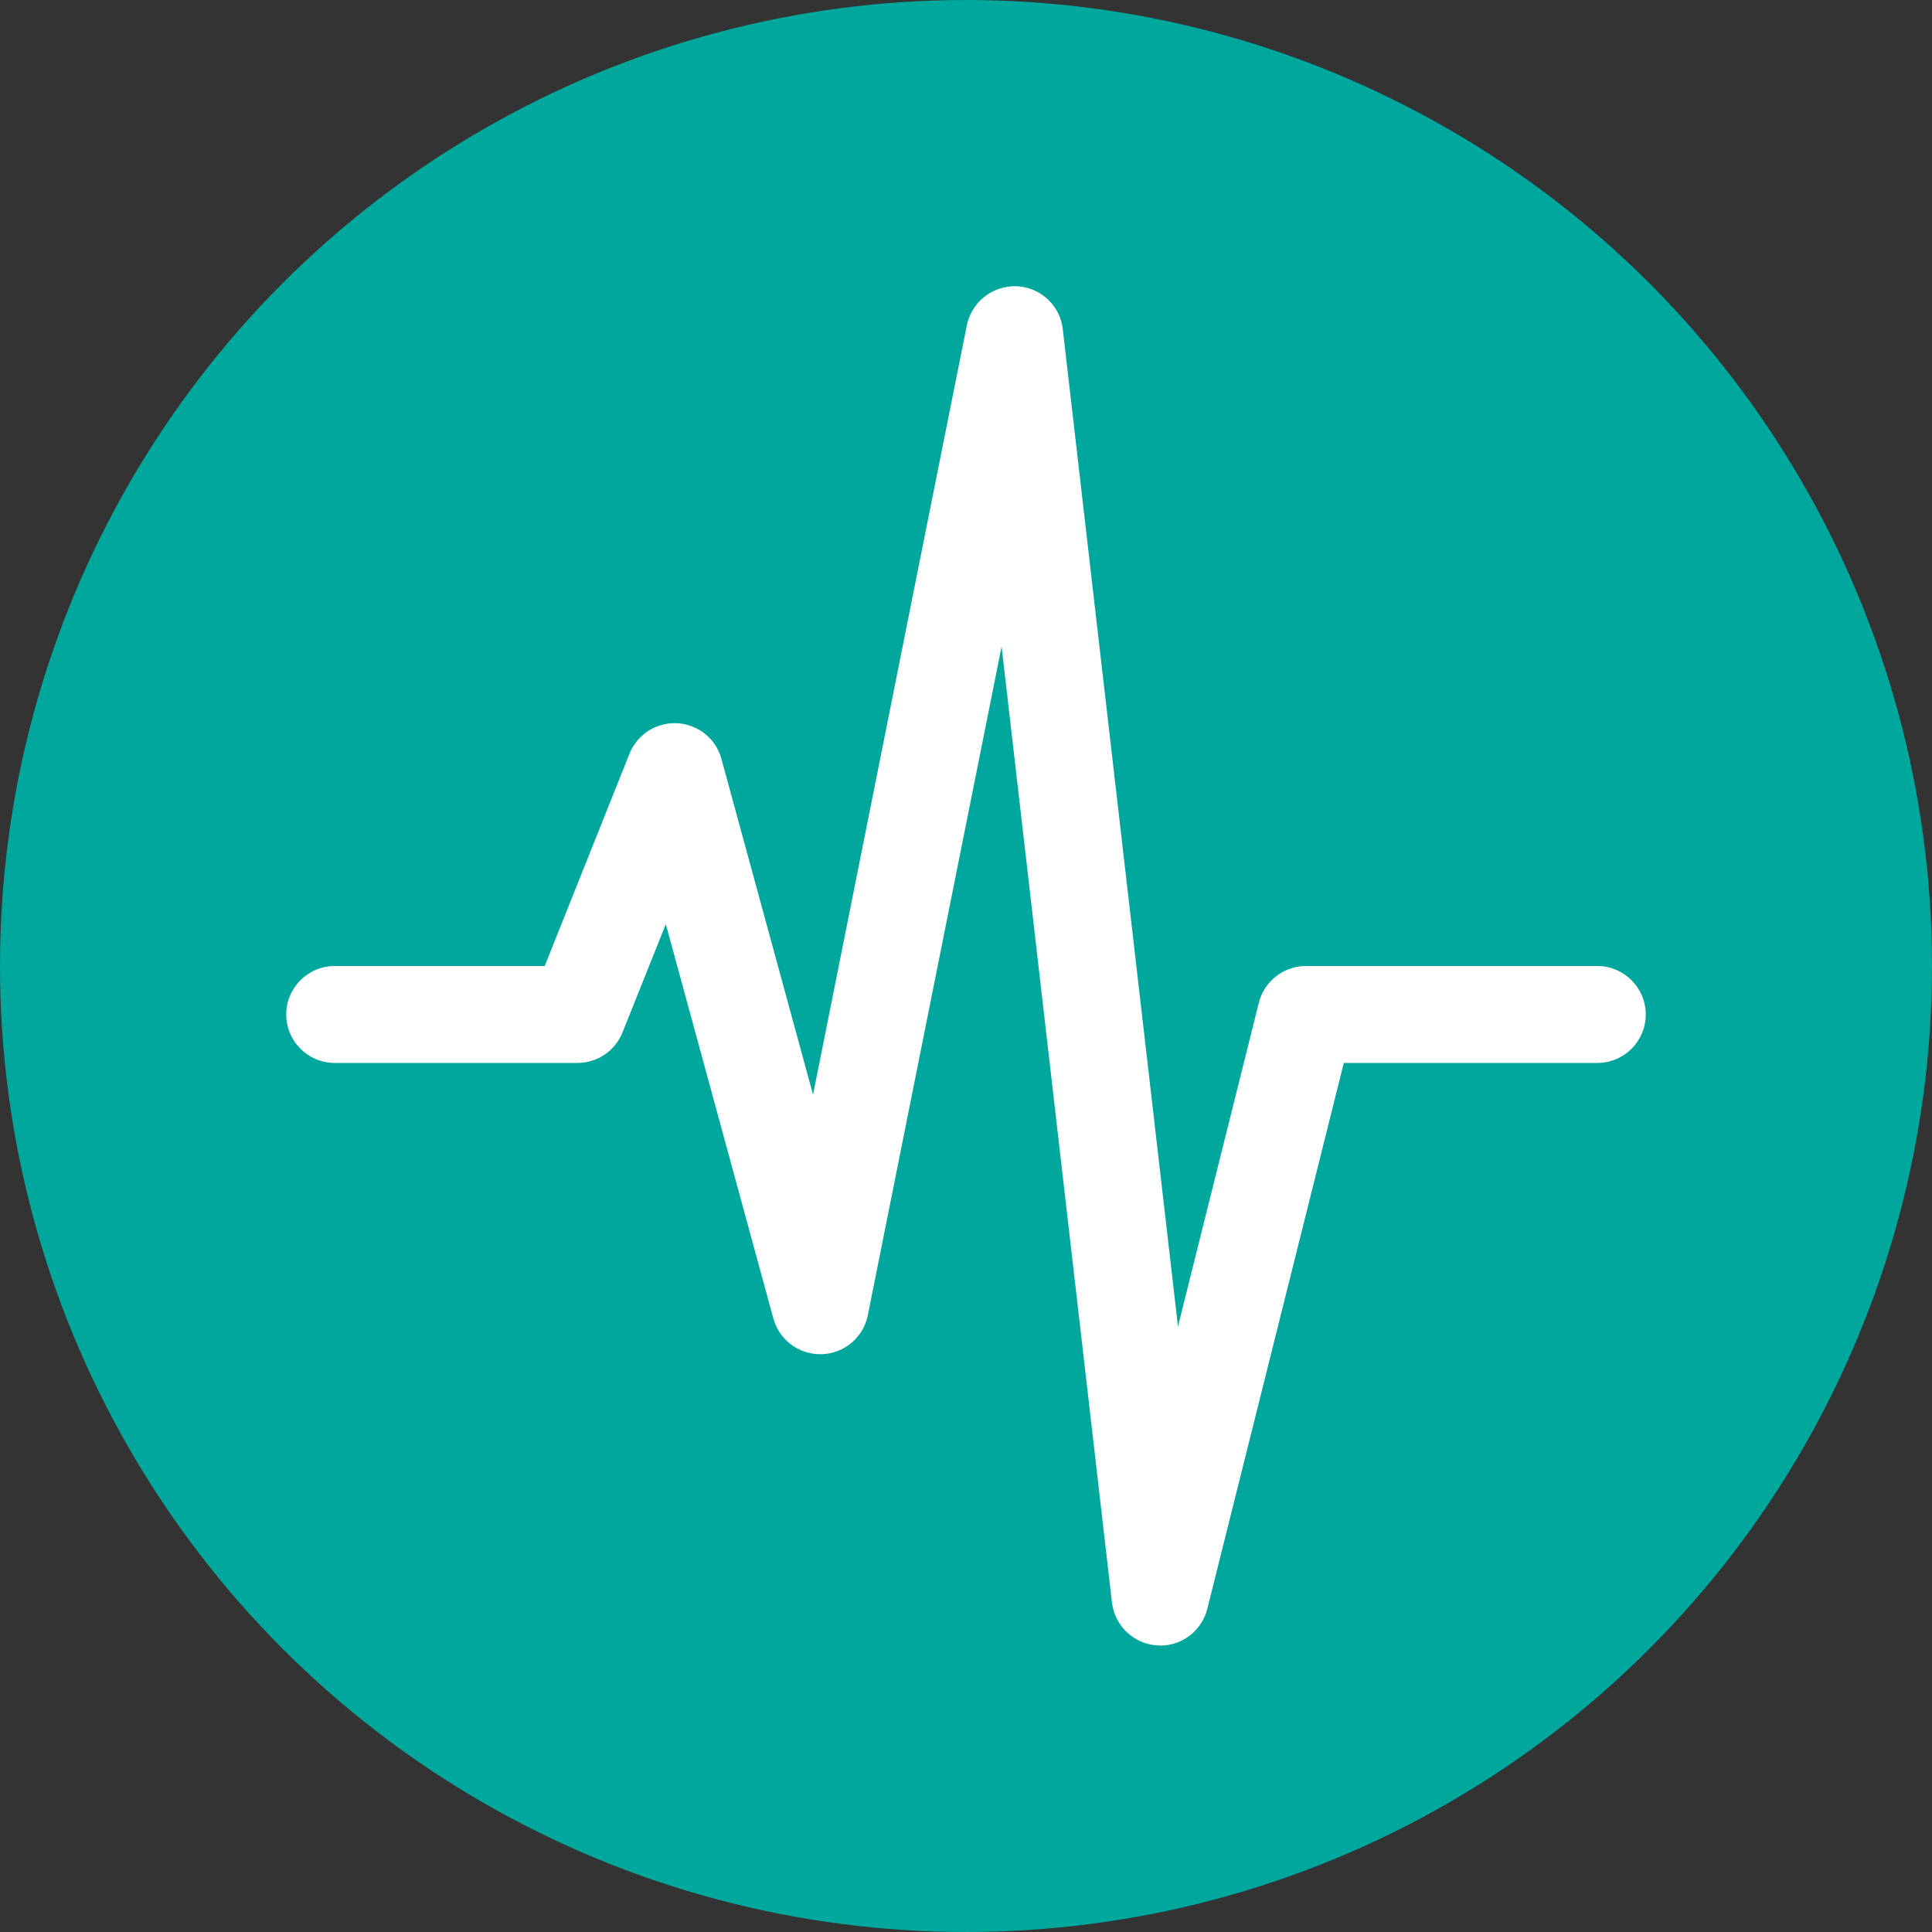 <?xml version="1.0" encoding="utf-8"?>
<!-- Generator: Adobe Illustrator 25.2.1, SVG Export Plug-In . SVG Version: 6.00 Build 0)  -->
<svg version="1.1" id="Vrstva_1" xmlns="http://www.w3.org/2000/svg" xmlns:xlink="http://www.w3.org/1999/xlink" x="0px" y="0px"
	 width="1080px" height="1080px" viewBox="0 0 1080 1080" style="enable-background:new 0 0 1080 1080;" xml:space="preserve">
<rect x="0" y="0" width="1080" height="1080" fill="#333333" stroke="none"/>
<style type="text/css">
	.st0{fill:#00A79D;}
	.st1{fill:#FFFFFF;}
</style>
<g id="CIRCLE_11_">
	<circle class="st0" cx="540" cy="540" r="540"/>
</g>
<g id="SOUNDWAVE">
	<g>
		<g>
			<path class="st1" d="M892.9,540H730c-12.4,0-23.3,8.5-26.3,20.5l-45.2,181L594.1,184c-1.7-14.9-15.2-25.6-30.1-23.8
				c-11.6,1.4-21.1,10-23.5,21.5l-86,430.2l-51.2-187.6c-3.9-14.5-18.8-23-33.3-19.1c-8.2,2.2-14.9,8.2-18.1,16.1L304.5,540H187.1
				c-15,0-27.1,12.2-27.1,27.1c0,15,12.2,27.1,27.1,27.1h135.7c11.1,0,21.1-6.8,25.2-17.1l24.2-60.5L432.3,737
				c3.2,11.8,13.9,20,26.2,20h0.9c12.6-0.4,23.2-9.4,25.7-21.7l74.8-373.9l61.7,534.4c1.5,13,12.1,23.1,25.2,24l1.8,0.1
				c12.4,0,23.3-8.5,26.3-20.6l76.3-305.1h141.7c15,0,27.1-12.2,27.1-27.1S907.8,540,892.9,540z"/>
		</g>
	</g>
</g>
</svg>
